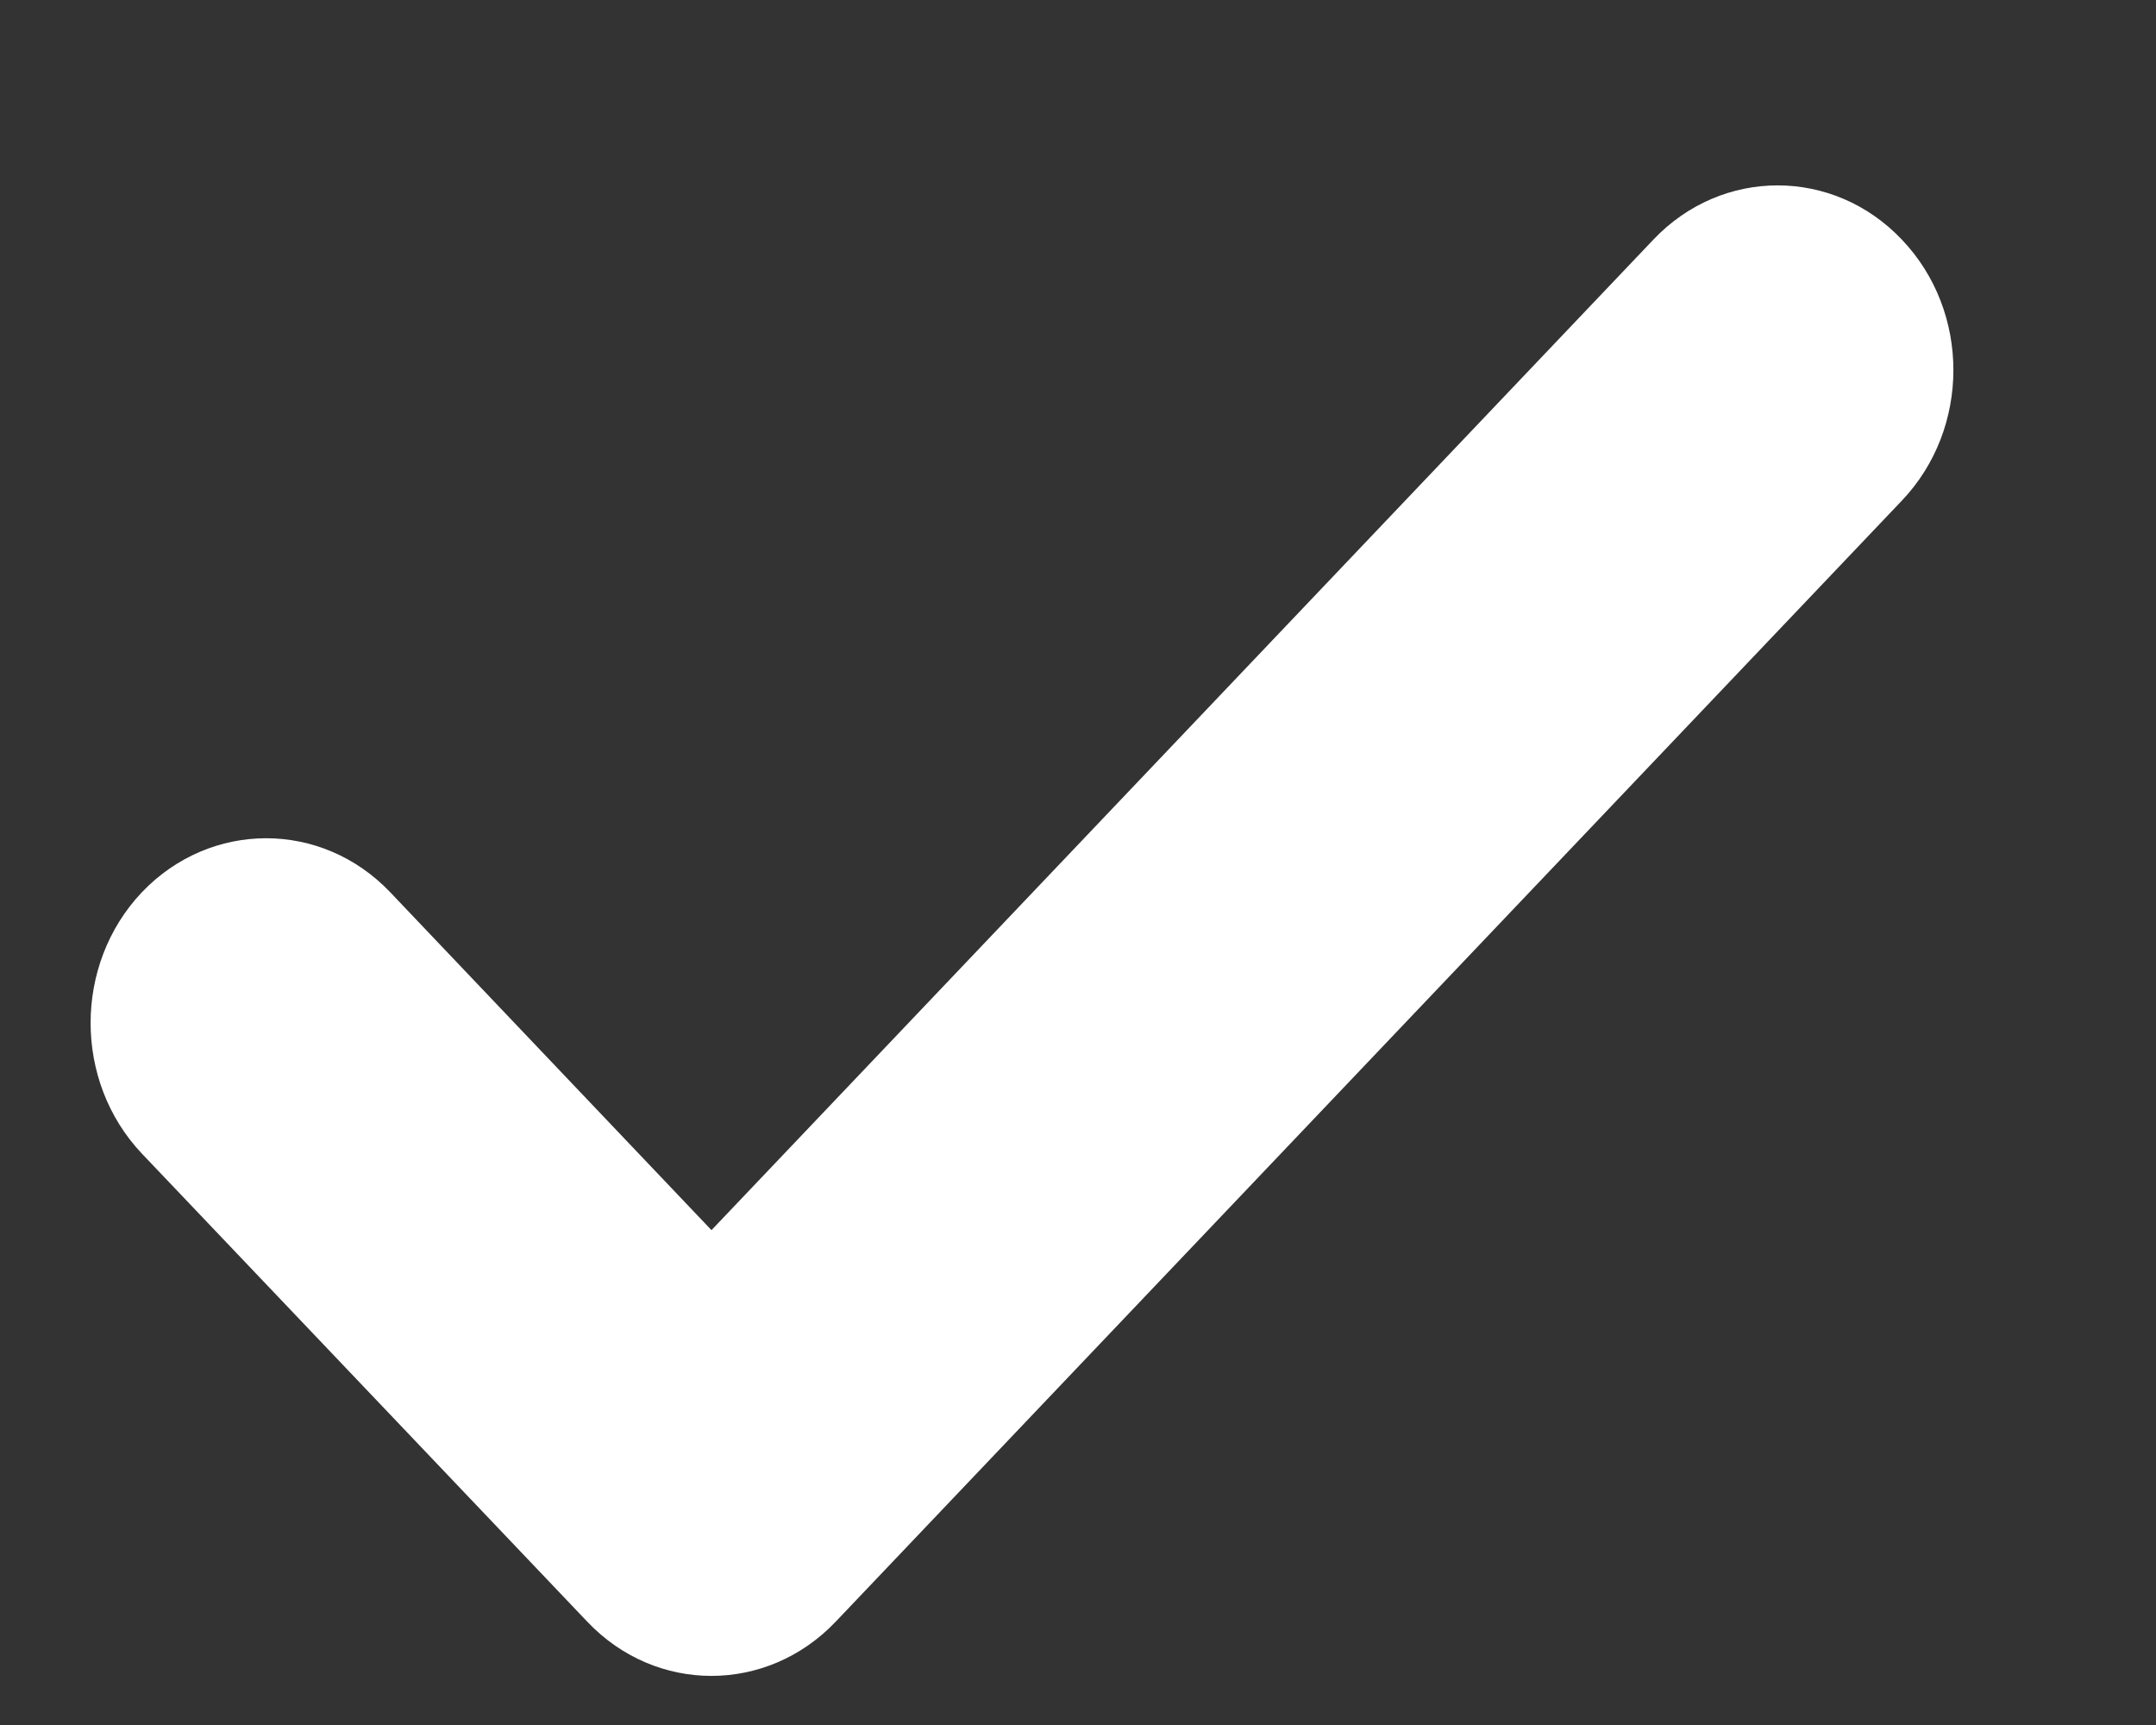 <?xml version="1.0" encoding="UTF-8"?>
<svg width="10px" height="8px" viewBox="0 0 10 8" version="1.1" xmlns="http://www.w3.org/2000/svg" xmlns:xlink="http://www.w3.org/1999/xlink">
    <rect x="0" y="0" width="10" height="8" fill="#333333" stroke="none"/>
    <title>Element/Icon/Check</title>
    <g id="Dedicated-page" stroke="none" stroke-width="1" fill="none" fill-rule="evenodd">
        <g id="Checked-Icon" transform="translate(-5, -5)" fill="#FFFFFF">
            <g id="Element/Icon/Check" transform="translate(3.5, 3.7)">
                <path d="M10.321,3.622 L5.376,8.821 C5.057,9.156 4.542,9.156 4.224,8.821 L2.158,6.65 C1.841,6.315 1.841,5.773 2.158,5.438 C2.477,5.104 2.992,5.104 3.31,5.438 L4.8,7.005 L9.169,2.411 C9.487,2.076 10.003,2.076 10.321,2.411 C10.64,2.745 10.64,3.287 10.321,3.622" id="🎨-Icon-color"></path>
            </g>
        </g>
    </g>
</svg>